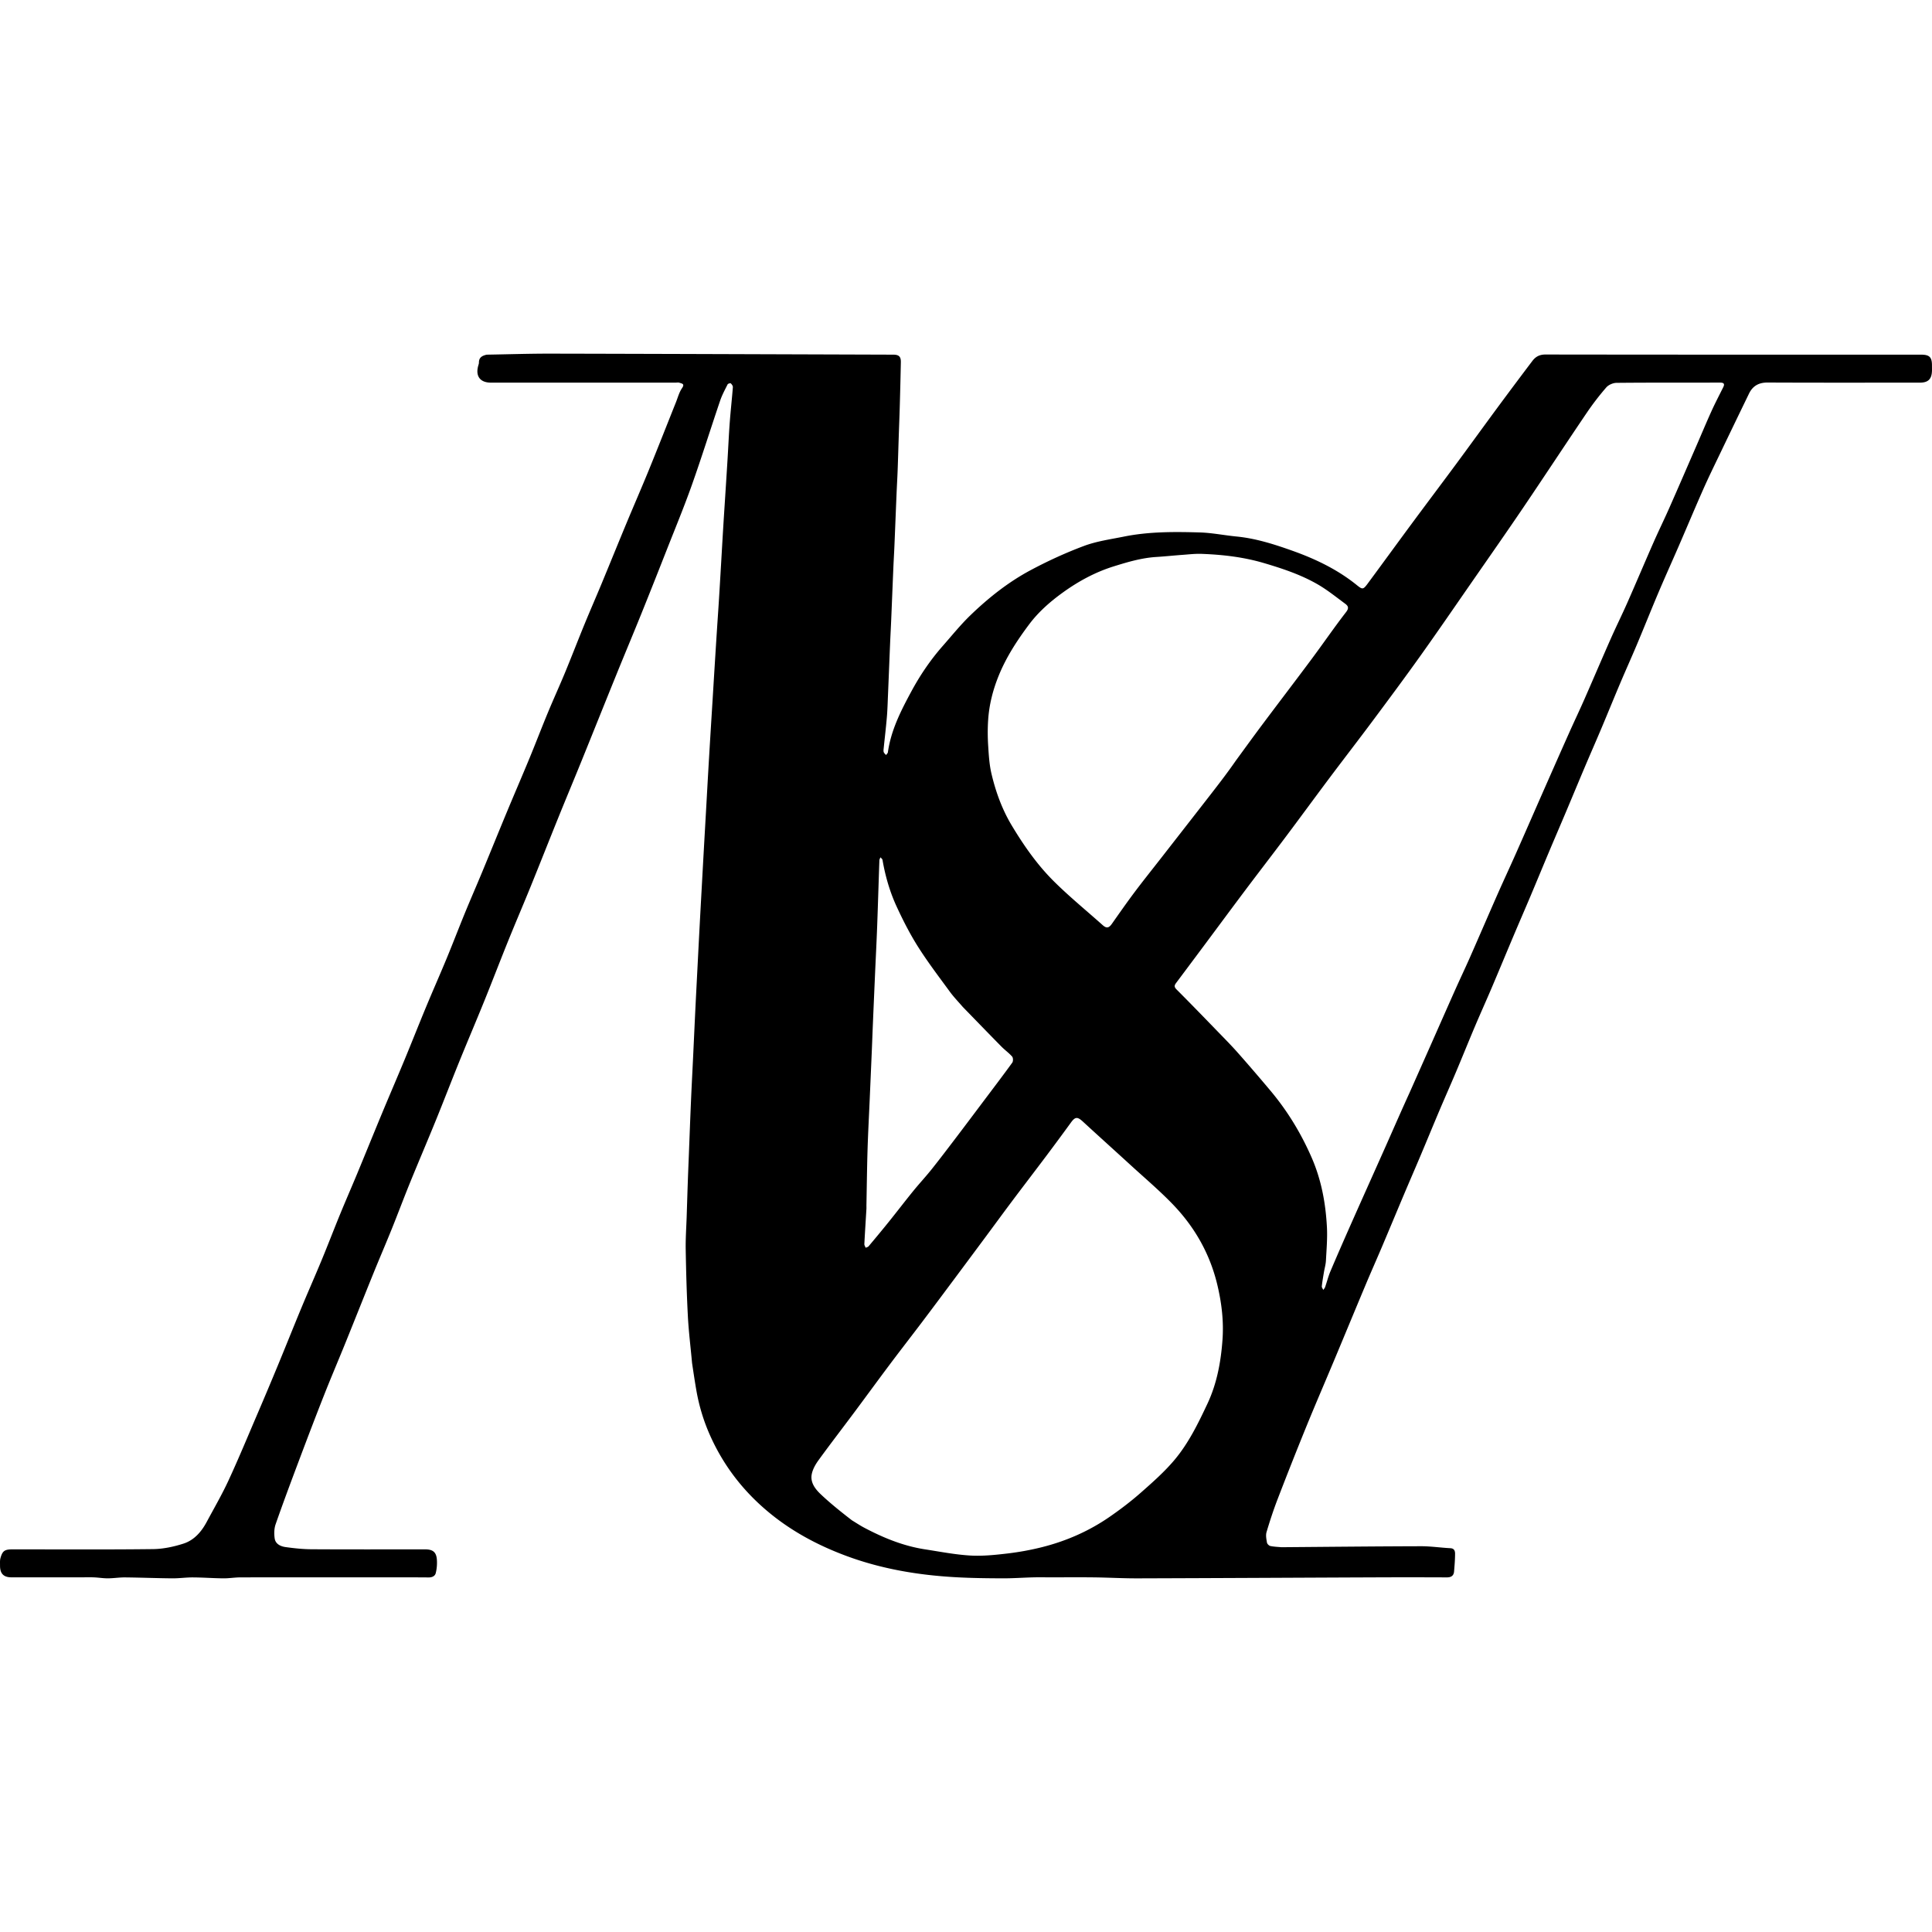 <?xml version="1.0" encoding="UTF-8"?>
<svg data-bbox="0 0 1795.042 1137.896" stroke-linejoin="round" stroke-linecap="round" stroke="#000000" viewBox="0 0 1795.041 1137.897" height="1795.041" width="1795.041" xmlns="http://www.w3.org/2000/svg" data-type="ugc">
    <g>
        <path d="M643.012 937.948c-1.334-14.78-3.13-29.037-3.89-43.348-1.098-20.7-1.656-41.437-2.02-62.166-.182-10.353.576-20.722.91-31.084.333-10.361.644-20.724 1.007-31.085.299-8.53.657-17.057.993-25.585.665-16.89 1.285-33.783 2.015-50.67.593-13.727 1.328-27.447 1.982-41.172.679-14.223 1.315-28.448 2.01-42.67.636-13.058 1.323-26.114 1.994-39.171.662-12.89 1.319-25.781 2.003-38.67.648-12.225 1.326-24.448 1.997-36.672.662-12.057 1.325-24.114 2-36.17.658-11.725 1.336-23.448 1.998-35.172.671-11.89 1.32-23.781 2.005-35.67a10817.97 10817.97 0 0 1 2-33.671c.65-10.725 1.333-21.447 1.995-32.171.671-10.89 1.326-21.781 2.003-32.671.656-10.558 1.319-21.115 2.001-31.671.65-10.058 1.36-20.112 1.989-30.172.701-11.221 1.345-22.446 2.007-33.67.671-11.39 1.312-22.782 2.008-34.17.635-10.393 1.33-20.781 1.992-31.172.672-10.557 1.355-21.113 1.995-31.671.691-11.39 1.195-22.791 2.047-34.168.807-10.766 2.029-21.502 2.859-32.267.09-1.172-.986-2.703-1.964-3.562-.416-.365-2.573.276-2.922.97-2.485 4.955-5.163 9.887-6.937 15.112-8.835 26.02-17.025 52.263-26.2 78.16-7.147 20.168-15.352 39.964-23.186 59.887-7.833 19.92-15.703 39.827-23.716 59.675-7.55 18.704-15.374 37.298-22.96 55.988-11.06 27.252-21.977 54.562-33.029 81.818-6.943 17.123-14.09 34.163-21.021 51.29-8.722 21.555-17.238 43.193-25.99 64.734-6.781 16.69-13.908 33.24-20.663 49.94-7.565 18.7-14.771 37.547-22.344 56.244-7.63 18.838-15.62 37.53-23.266 56.361-7.357 18.12-14.36 36.384-21.734 54.497-7.954 19.537-16.263 38.93-24.22 58.466-5.75 14.12-11.074 28.412-16.778 42.55-5.53 13.708-11.392 27.281-16.95 40.978-8.743 21.545-17.307 43.163-26.035 64.714-6.59 16.27-13.497 32.413-19.94 48.74-7.858 19.914-15.477 39.925-23.017 59.964-7.49 19.902-14.943 39.823-21.954 59.895-1.413 4.044-1.5 8.91-.886 13.21.737 5.155 5.432 7.38 10.016 8.022 7.993 1.12 16.093 1.987 24.154 2.035 35.164.212 70.331.091 105.497.091 7.277 0 10.532 2.517 11.03 9.585.293 4.151-.046 8.51-1.067 12.531-.659 2.596-3.174 4.003-6.531 3.974-20.665-.18-41.332-.09-61.998-.09-37.666 0-75.332-.038-112.998.045-5.253.011-10.508.936-15.757.887-9.421-.09-18.837-.804-28.258-.86-6.416-.04-12.84.918-19.256.863-14.587-.126-29.17-.721-43.757-.872-5.358-.056-10.722.832-16.086.865-4.25.026-8.499-.718-12.758-.892-4.05-.166-8.112-.036-12.17-.036H10.763c-7.423 0-10.776-3.4-10.736-10.97.012-2.288-.2-4.687.393-6.842 1.878-6.84 3.924-8.187 11.284-8.187 43.499-.002 87.002.293 130.495-.232 9.483-.114 19.243-2.192 28.312-5.113 9.826-3.165 16.606-10.928 21.485-20.033 6.867-12.814 14.2-25.42 20.295-38.597 9.37-20.26 17.91-40.907 26.704-61.431a3891.918 3891.918 0 0 0 19.015-45.123c7.416-17.928 14.587-35.957 22.029-53.874 6.201-14.931 12.758-29.714 18.938-44.654 5.827-14.086 11.275-28.33 17.063-42.432 5.202-12.678 10.706-25.232 15.956-37.89 7.728-18.632 15.29-37.332 23.033-55.958 6.917-16.635 14.066-33.173 20.96-49.817 6.774-16.36 13.26-32.84 20.051-49.193 6.2-14.932 12.757-29.716 18.937-44.655 5.828-14.086 11.275-28.33 17.062-42.432 5.203-12.678 10.707-25.231 15.957-37.89 7.728-18.632 15.29-37.332 23.033-55.958 6.917-16.635 14.078-33.168 20.954-49.82 5.818-14.09 11.262-28.334 17.098-42.416 5.128-12.376 10.716-24.561 15.835-36.94 6.178-14.941 11.987-30.034 18.123-44.993 5.2-12.678 10.707-25.23 15.957-37.89 7.728-18.631 15.29-37.332 23.033-55.957 6.917-16.635 14.137-33.145 20.944-49.824 8.495-20.815 16.696-41.75 25.047-62.624 1.773-4.431 3-9.267 5.644-13.114 2.899-4.217-.229-4.257-2.488-5.077-1.031-.374-2.31-.064-3.477-.064H456.202c-10.146 0-14.634-6.034-11.821-15.877.257-.9.61-1.828.6-2.74-.058-4.957 3.27-6.49 7.284-7.378.16-.035.333-.002.5-.005 19.86-.333 39.723-.987 59.584-.946 105.86.22 211.72.613 317.58.947 5.249.016 7.165 1.8 7.062 6.966A4992.5 4992.5 0 0 1 836 48.5c-.273 9.697-.664 19.39-.986 29.085-.344 10.362-.63 20.725-1.016 31.085-.262 7.031-.685 14.056-.98 21.086-.687 16.39-1.322 32.781-2.015 49.17-.282 6.698-.698 13.39-.983 20.086-.691 16.223-1.328 32.448-2.014 48.67-.297 7.03-.693 14.056-.988 21.086-.687 16.39-1.322 32.781-2.015 49.17-.282 6.698-.466 13.407-1.037 20.082-.82 9.601-1.966 19.174-2.938 28.762-.117 1.155-.304 2.435.065 3.47.365 1.022 1.393 1.807 2.13 2.696.596-.863 1.6-1.67 1.73-2.598 2.86-20.529 12.135-38.624 21.77-56.487 8.18-15.163 17.853-29.41 29.277-42.376 8.412-9.549 16.424-19.534 25.556-28.348 16.89-16.303 35.326-30.93 56.063-41.992 16.01-8.54 32.645-16.175 49.635-22.52 11.748-4.386 24.526-6.12 36.927-8.629 23.23-4.698 46.814-4.55 70.326-3.876 11.477.329 22.883 2.665 34.352 3.787 17.878 1.748 34.824 7.154 51.585 13.108 21.63 7.683 42.206 17.502 60.214 32.069 5.181 4.191 5.897 4.207 9.979-1.31 13.86-18.735 27.55-37.596 41.407-56.333 13.6-18.39 27.386-36.641 40.978-55.036 12.81-17.334 25.417-34.817 38.218-52.157a4625.739 4625.739 0 0 1 32.543-43.513c2.952-3.901 6.637-5.928 12.079-5.92 116.33.173 232.662.131 348.993.131 7.819 0 10.157 2.297 10.157 9.98 0 1.833.074 3.67-.013 5.498-.35 7.382-3.688 10.518-11.187 10.52-47.166.005-94.332.112-141.497-.102-8.219-.037-13.808 3.126-17.287 10.288a13067.152 13067.152 0 0 0-27.351 56.67c-5.135 10.702-10.362 21.367-15.166 32.218-7.667 17.318-14.978 34.794-22.51 52.173-6.248 14.413-12.734 28.723-18.867 43.185-6.853 16.159-13.346 32.47-20.149 48.652-5.072 12.066-10.469 23.996-15.574 36.049-5.884 13.894-11.551 27.881-17.416 41.784-5.087 12.06-10.365 24.04-15.471 36.091-5.888 13.894-11.653 27.84-17.52 41.742-5.089 12.06-10.283 24.074-15.362 36.136-5.916 14.05-11.717 28.147-17.642 42.192-5.028 11.917-10.202 23.773-15.238 35.688-6.953 16.452-13.778 32.96-20.77 49.395-5.124 12.045-10.525 23.972-15.629 36.026-5.883 13.895-11.508 27.9-17.372 41.803-5.086 12.06-10.41 24.02-15.516 36.072-5.886 13.895-11.609 27.858-17.475 41.76-5.088 12.06-10.315 24.06-15.41 36.117-6.895 16.31-13.68 32.666-20.592 48.97-4.928 11.625-10.079 23.157-14.967 34.8-9.775 23.283-19.41 46.625-29.158 69.92-8.679 20.738-17.618 41.37-26.103 62.186-9.126 22.388-18.006 44.879-26.69 67.442-3.876 10.072-7.26 20.357-10.325 30.705-.883 2.979-.157 6.564.397 9.773.213 1.23 1.859 2.86 3.11 3.136 3.276.722 6.694.804 10.057 1.125.496.047 1 .01 1.5.006 42.86-.333 85.721-.791 128.583-.9 9.055-.022 18.107 1.376 27.174 1.83 3.632.182 4.34 2.64 4.335 5.095-.011 5.53-.462 11.066-.934 16.583-.335 3.918-2.733 5.443-6.626 5.429-21.166-.077-42.333-.109-63.499-.024-74.641.3-149.283.712-223.925.934-13.417.04-26.836-.743-40.256-.91-13.389-.167-26.78-.037-40.17-.037-5.558 0-11.118-.115-16.671.026-9.531.24-19.059.943-28.586.903-14.196-.06-28.41-.23-42.581-1-35.134-1.91-69.598-7.631-102.703-19.968-24.327-9.066-47.143-20.952-67.636-37.106-26.075-20.555-46.02-45.83-59.286-76.286-5.595-12.844-9.578-26.217-12.002-40.022-1.463-8.327-2.69-16.696-4.024-25.547m666.5-251c6.5-14.633 13.009-29.261 19.498-43.9 7.676-17.316 15.295-34.659 23.017-51.956 4.584-10.269 9.424-20.424 13.962-30.713 8.576-19.442 16.956-38.971 25.535-58.412 5.66-12.824 11.602-25.522 17.28-38.337 8.798-19.851 17.459-39.762 26.214-59.632 7.638-17.334 15.287-34.663 23.009-51.96 4.584-10.27 9.433-20.42 13.96-30.714 8.244-18.747 16.244-37.601 24.529-56.33 4.986-11.27 10.481-22.317 15.46-33.592 8.27-18.734 16.228-37.606 24.477-56.35 4.655-10.575 9.76-20.95 14.432-31.518 8.467-19.154 16.77-38.38 25.123-57.584 4.73-10.872 9.291-21.82 14.187-32.616 3.376-7.444 7.18-14.694 10.824-22.015 1.718-3.452.47-4.425-3.103-4.416-31.995.078-63.992-.078-95.985.233-3.253.032-7.442 1.845-9.54 4.267a253.62 253.62 0 0 0-18.31 23.849c-19.798 29.247-39.172 58.782-58.974 88.027-15.451 22.82-31.27 45.392-46.978 68.038-15.988 23.05-31.843 46.197-48.126 69.038-14.445 20.264-29.292 40.245-44.158 60.206-13.402 17.994-27.14 35.738-40.601 53.69-13.522 18.032-26.814 36.236-40.338 54.267-12.511 16.681-25.259 33.184-37.786 49.853-12.687 16.881-25.227 33.874-37.844 50.809a16430.784 16430.784 0 0 1-26.519 35.506c-1.595 2.129-2.044 3.625.308 5.977 13.13 13.127 26.031 26.482 38.954 39.816 6.196 6.393 12.463 12.736 18.35 19.409a1791.653 1791.653 0 0 1 30.417 35.386c15.663 18.714 28.151 39.372 37.918 61.77 9 20.641 12.987 42.337 14.158 64.573.544 10.314-.383 20.72-.923 31.07-.188 3.589-1.259 7.127-1.855 10.7-.73 4.375-1.51 8.748-1.982 13.152-.115 1.065.89 2.25 1.381 3.38.59-.903 1.39-1.733 1.732-2.722 1.666-4.815 2.875-9.814 4.858-14.487 6.616-15.592 13.422-31.105 20.29-46.588 10.491-23.653 21.13-47.24 31.636-70.886 7.066-15.902 14.013-31.857 21.513-48.288m-518 397c3.867 2.333 7.631 4.863 11.62 6.966 17.757 9.366 36.197 16.923 56.181 20.004 13.977 2.155 27.943 4.91 42.012 5.755 11.472.688 23.153-.526 34.626-1.878 10.918-1.288 21.833-3.27 32.491-5.967 22.365-5.658 43.332-14.848 62.343-27.974 10.09-6.967 19.929-14.433 29.123-22.533 11.02-9.71 22.187-19.54 31.565-30.759 12.904-15.437 21.76-33.61 30.32-51.82 8.891-18.918 12.57-39.082 14.049-59.603 1.22-16.948-.75-33.743-4.68-50.435-6.882-29.234-21.144-54.285-41.775-75.62-12.294-12.715-25.862-24.203-38.928-36.167-14.72-13.479-29.57-26.814-44.251-40.334-5.137-4.73-7.206-4.655-11.18.81a2492.928 2492.928 0 0 1-22.611 30.624c-10.412 13.868-20.981 27.62-31.39 41.49-8.569 11.42-16.99 22.952-25.497 34.418-9.647 13.003-19.302 26-28.981 38.979-9.877 13.243-19.737 26.498-29.696 39.679-9.888 13.087-19.976 26.024-29.818 39.145-11.234 14.974-22.252 30.11-33.44 45.117-11.02 14.78-22.277 29.387-33.113 44.3-2.771 3.815-5.326 8.3-6.252 12.83-1.592 7.784 3.2 13.925 8.365 18.818 8.925 8.453 18.573 16.144 28.917 24.155m356.5-705.5c8.249-11.249 16.408-22.566 24.767-33.732 15.248-20.37 30.711-40.578 45.9-60.992 10.773-14.479 20.983-29.384 32.018-43.655 2.95-3.817 1.775-5.758-.898-7.728-8.513-6.275-16.808-13.008-25.95-18.23-15.463-8.835-32.297-14.432-49.411-19.5-18.99-5.622-38.296-7.834-57.88-8.576-6.007-.227-12.059.497-18.079.933-8.062.585-16.104 1.45-24.17 1.95-13.602.844-26.533 4.685-39.408 8.692-17.193 5.352-32.832 13.82-47.408 24.339-11.681 8.43-22.52 17.902-31.144 29.385-11.226 14.951-21.45 30.564-28.543 48.125-5.35 13.244-8.769 26.795-9.701 40.94-.518 7.855-.481 15.797.01 23.655.55 8.78 1.07 17.703 3.072 26.218 3.97 16.88 9.879 33.183 18.861 48.14 11.175 18.61 23.628 36.449 39.006 51.739 14.427 14.345 30.277 27.257 45.473 40.831 3.51 3.135 5.72 2.773 8.509-1.185 6.919-9.82 13.788-19.682 20.995-29.288 8.05-10.73 16.45-21.197 24.699-31.778 8.247-10.582 16.498-21.16 24.742-31.745 7.85-10.078 15.713-20.146 23.534-30.247 7.028-9.077 14.006-18.192 21.006-28.29m-253.5 228.5c-4.006-4.674-8.333-9.111-11.957-14.064-10.072-13.766-20.447-27.368-29.56-41.757-7.508-11.853-13.932-24.485-19.835-37.235-6.394-13.81-10.62-28.455-13.213-43.518-.153-.891-1.243-1.622-1.897-2.427-.346.918-.965 1.826-.998 2.755-.72 20.381-1.306 40.767-2.062 61.147-.553 14.89-1.32 29.77-1.976 44.656-.677 15.385-1.345 30.77-1.998 46.155-.355 8.358-.653 16.718-1.008 25.077-.653 15.385-1.327 30.77-1.997 46.154-.663 15.219-1.495 30.432-1.956 45.657-.52 17.183-.711 34.376-1.04 51.565-.023 1.166.057 2.337-.013 3.499-.65 10.887-1.367 21.771-1.925 32.663-.057 1.13.794 2.306 1.224 3.461.922-.448 2.122-.663 2.724-1.38 6.313-7.52 12.604-15.06 18.755-22.71 7.618-9.477 15.002-19.142 22.668-28.577 5.61-6.905 11.698-13.424 17.241-20.379 7.948-9.97 15.637-20.148 23.357-30.298 8.18-10.755 16.273-21.577 24.395-32.376 9.076-12.067 18.227-24.08 27.086-36.303.91-1.256.846-4.486-.132-5.605-2.988-3.42-6.809-6.094-10.011-9.347-11.855-12.042-23.591-24.2-35.872-36.814z" fill="#000000" class="selected" stroke="none"/>
    </g>
</svg>
